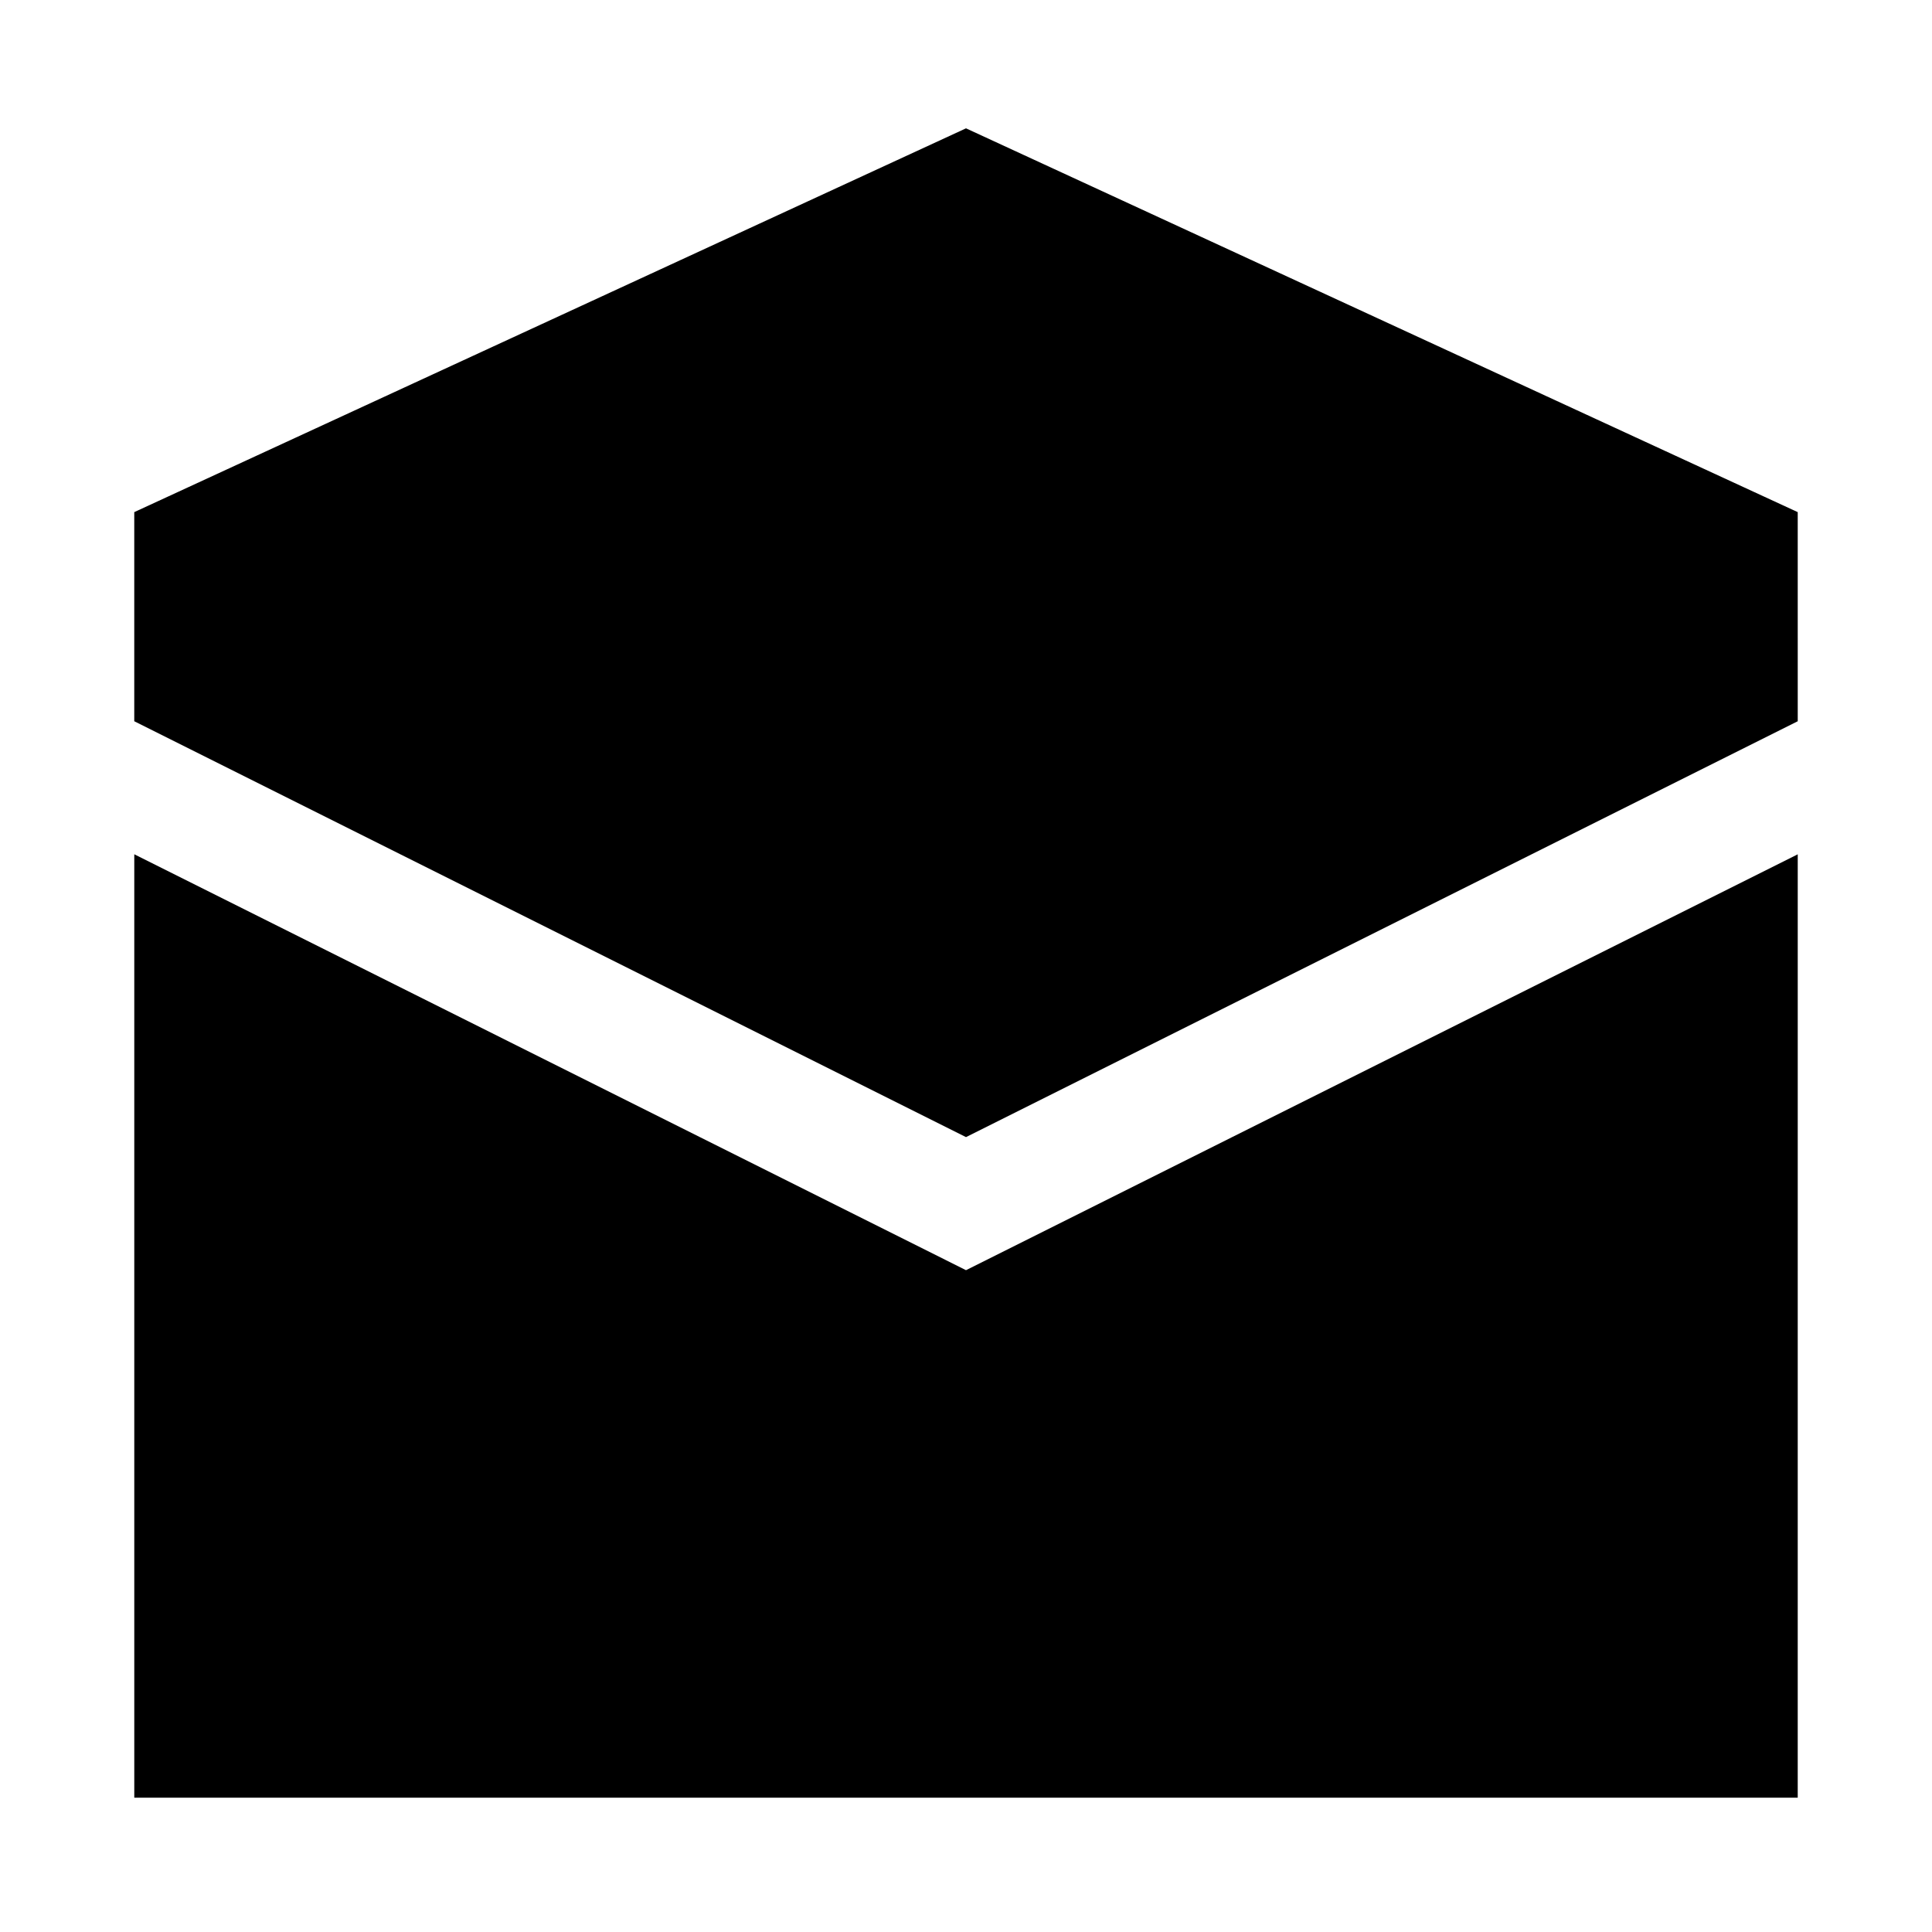 <?xml version="1.0" encoding="UTF-8"?>
<!-- Uploaded to: ICON Repo, www.iconrepo.com, Generator: ICON Repo Mixer Tools -->
<svg fill="#000000" width="800px" height="800px" version="1.1" viewBox="144 144 512 512" xmlns="http://www.w3.org/2000/svg">
 <path d="m400 480.61 220.42-110.21-0.004 250.01h-440.83v-250.02zm0-302.6-220.42 101.71v55.418l220.42 110.21 220.42-110.21-0.004-55.418z"/>
</svg>
